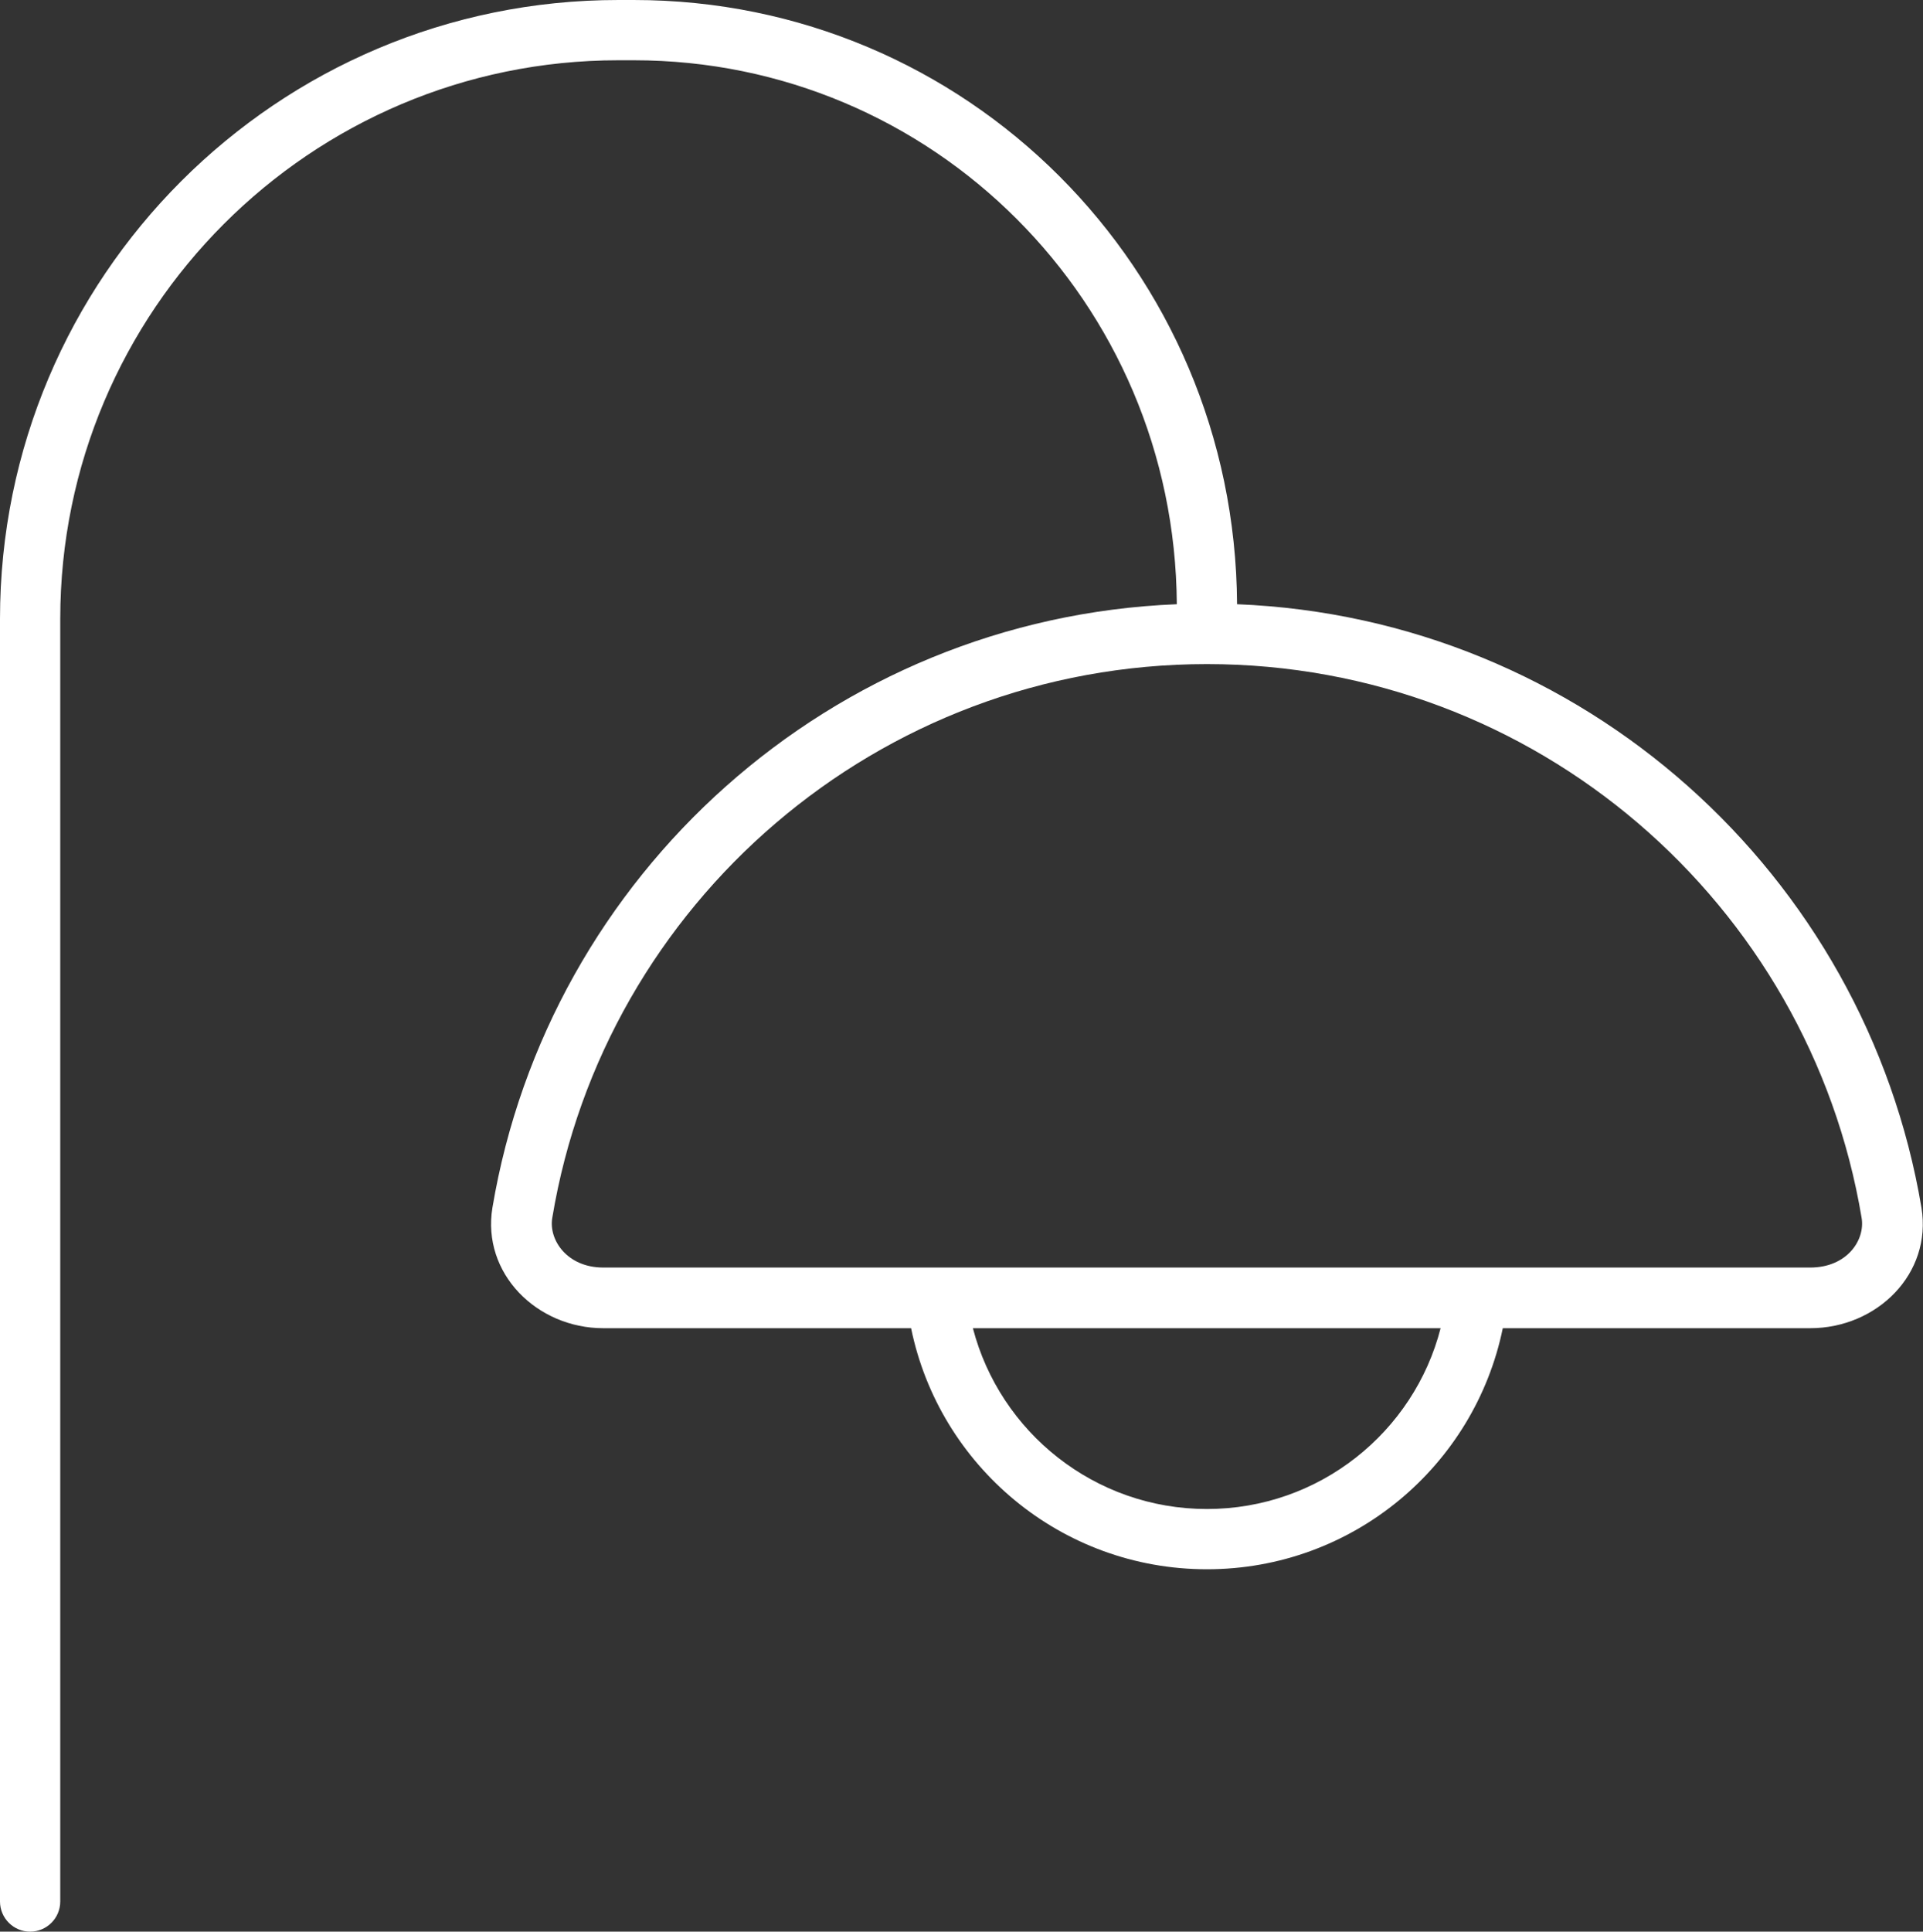 <?xml version="1.0" encoding="UTF-8"?>
<svg xmlns="http://www.w3.org/2000/svg" id="Layer_1" data-name="Layer 1" viewBox="0 0 49.79 50">
  <rect x="0" y="0" width="49.79" height="50" fill="#333333" stroke="none"/>
  <defs>
    <style>
      .cls-1 {
        fill: #fff;
      }
    </style>
  </defs>
  <path class="cls-1" d="M49.75,31.26c-1.45-8.63-8.77-15.26-17.72-15.62-.05-8.7-7.02-15.64-15.62-15.64h-.4C7.17,0,0,7.17,0,16.02v33.2c0,.43.35.78.78.78s.78-.35.78-.78V16.02C1.56,8.04,8.04,1.56,16.01,1.56h.4c7.73,0,14.01,6.25,14.06,14.08-8.95.36-16.27,7-17.72,15.62-.28,1.7,1.15,3.12,2.87,3.12h7.97c.73,3.56,3.88,6.24,7.66,6.24s6.93-2.68,7.66-6.24h7.96c1.73,0,3.16-1.41,2.88-3.12ZM31.25,39.06c-2.91,0-5.36-1.99-6.06-4.68h12.11c-.69,2.69-3.14,4.68-6.05,4.68ZM46.87,32.81H15.62c-.94,0-1.42-.72-1.32-1.29,1.35-8.13,8.43-14.33,16.95-14.33s15.59,6.2,16.95,14.33c.1.58-.38,1.29-1.33,1.29Z"></path>
</svg>
